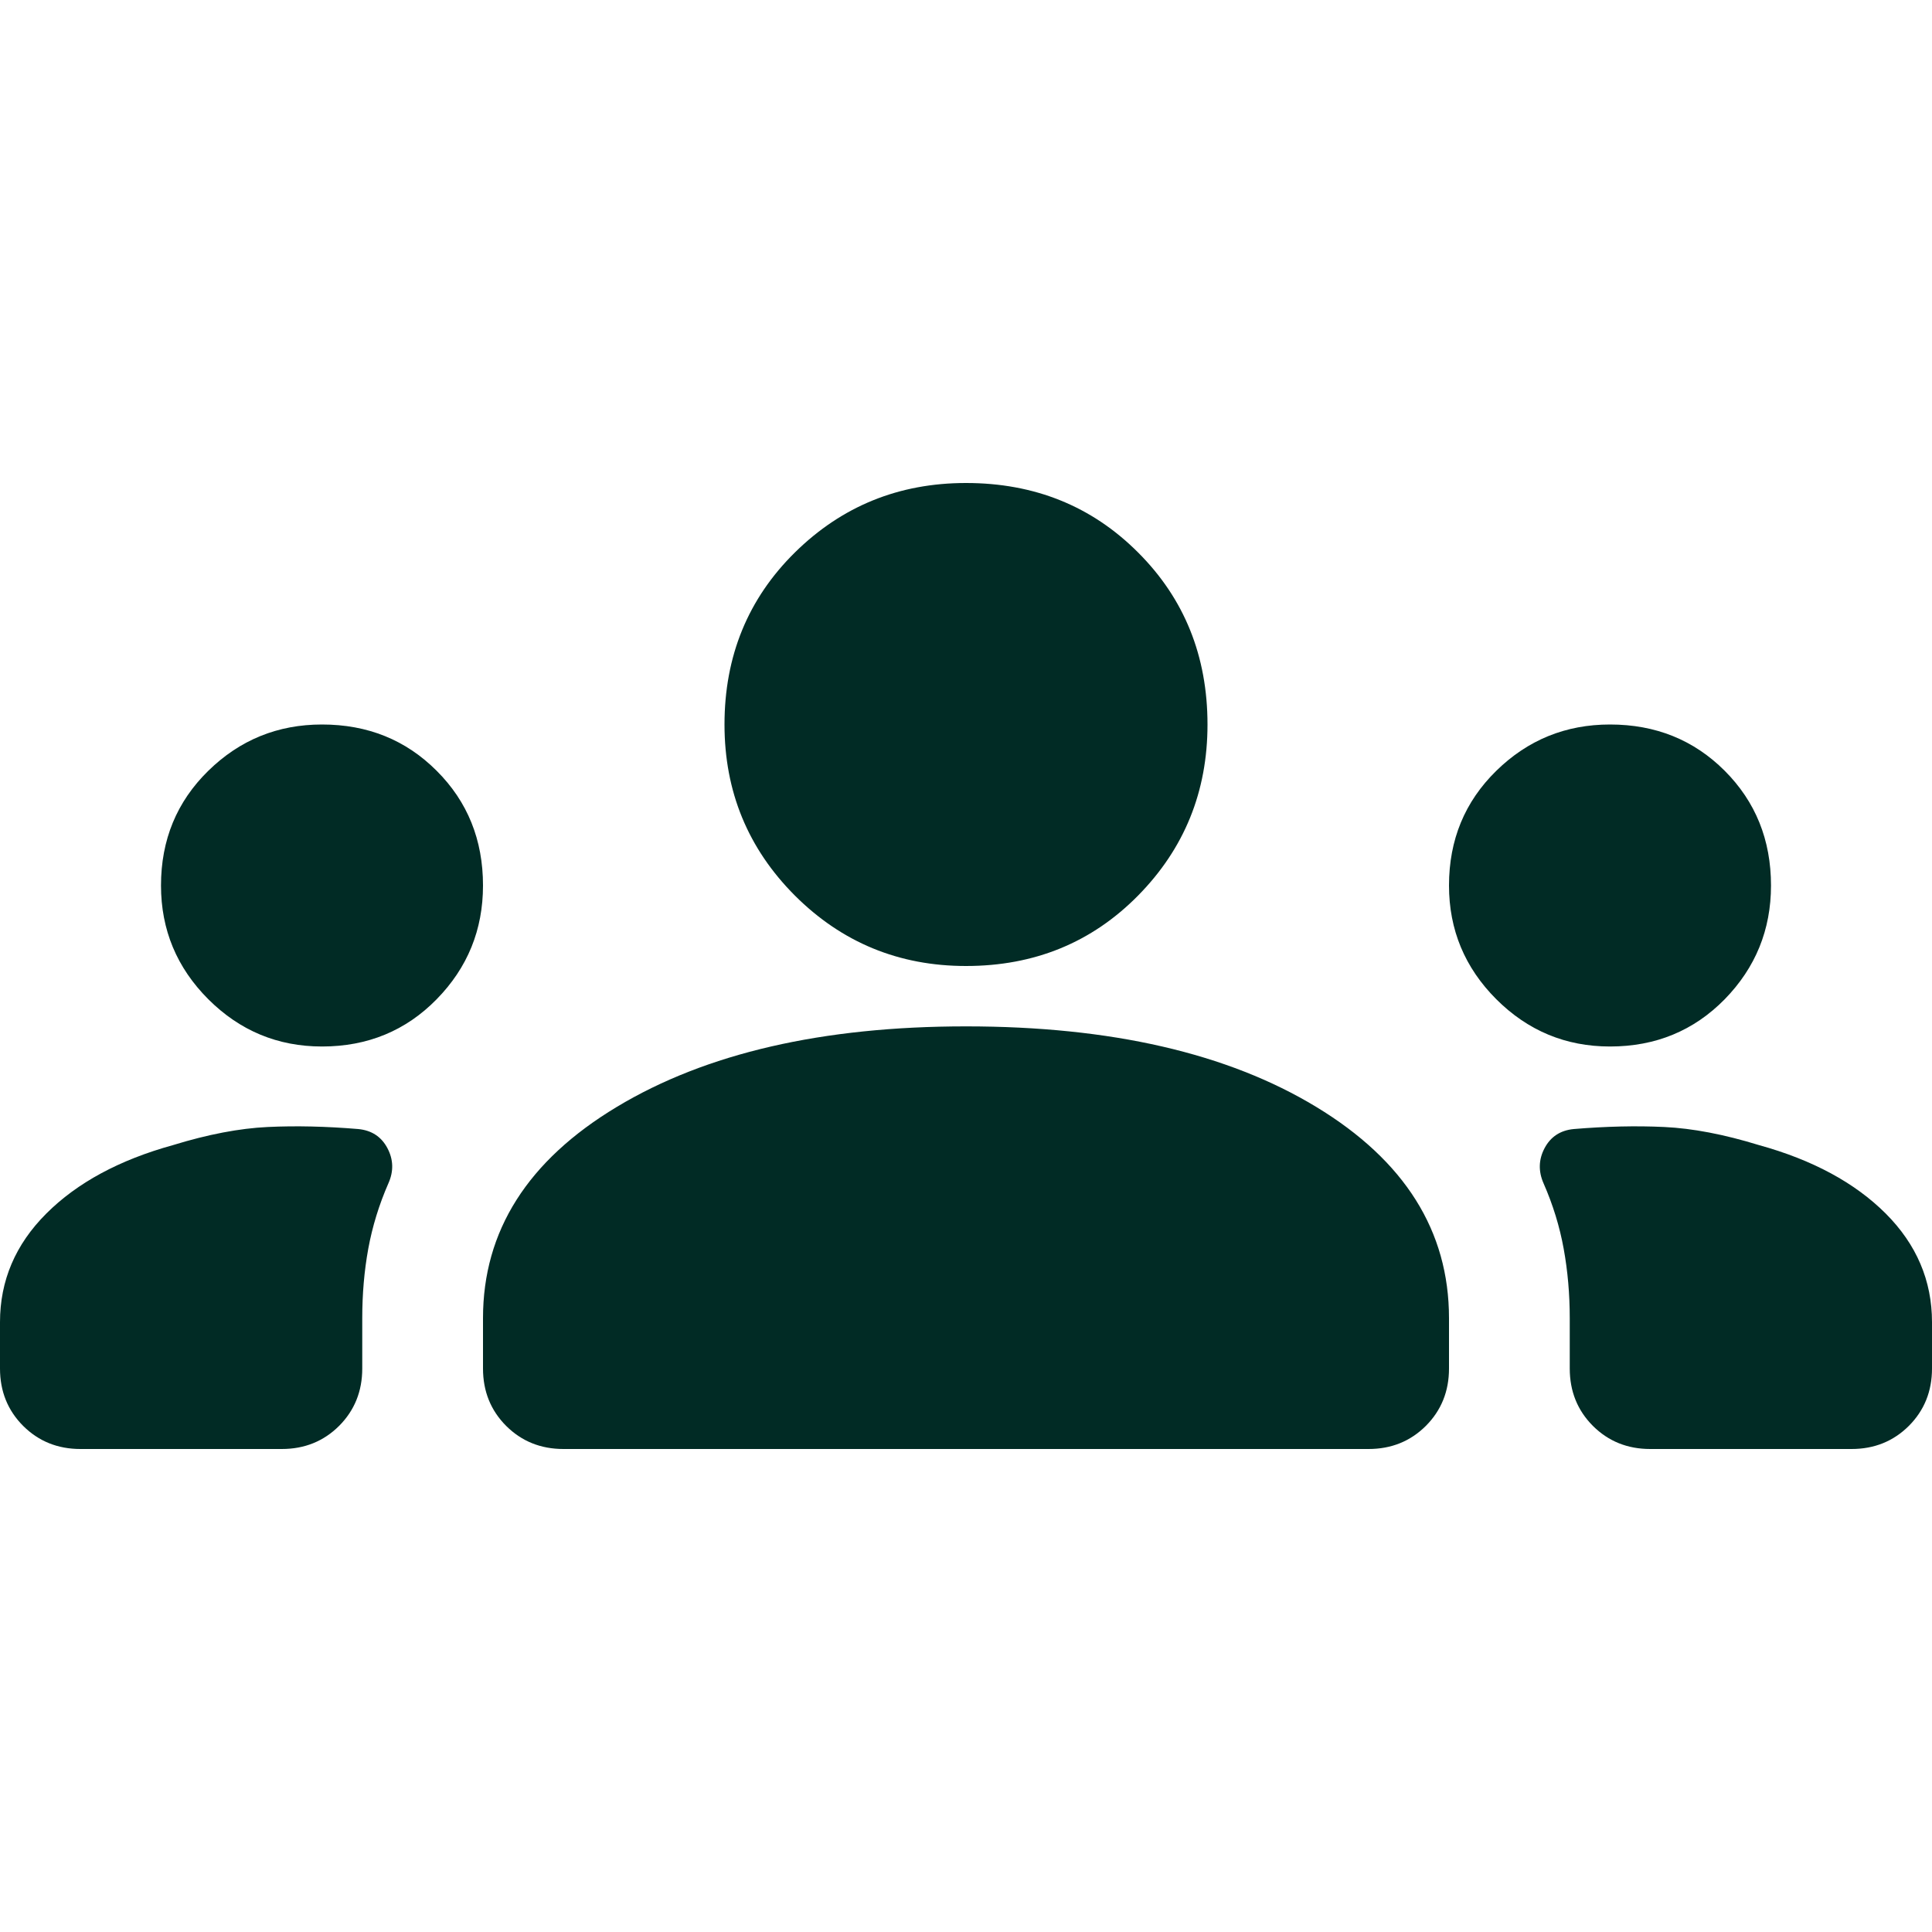 <svg width="36" height="36" viewBox="0 0 36 36" fill="none" xmlns="http://www.w3.org/2000/svg">
<path d="M1.5 27C1.075 27 0.719 26.856 0.431 26.569C0.144 26.281 0 25.925 0 25.5V24.637C0 23.863 0.287 23.188 0.863 22.613C1.438 22.038 2.225 21.613 3.225 21.337C3.875 21.137 4.463 21.025 4.987 21C5.513 20.975 6.075 20.988 6.675 21.038C6.925 21.062 7.106 21.181 7.219 21.394C7.331 21.606 7.338 21.825 7.237 22.05C7.062 22.45 6.938 22.856 6.862 23.269C6.787 23.681 6.75 24.113 6.75 24.562V25.5C6.75 25.925 6.606 26.281 6.319 26.569C6.031 26.856 5.675 27 5.25 27H1.5ZM10.5 27C10.075 27 9.719 26.856 9.431 26.569C9.144 26.281 9 25.925 9 25.5V24.562C9 22.938 9.831 21.625 11.494 20.625C13.156 19.625 15.325 19.125 18 19.125C20.7 19.125 22.875 19.625 24.525 20.625C26.175 21.625 27 22.938 27 24.562V25.5C27 25.925 26.856 26.281 26.569 26.569C26.281 26.856 25.925 27 25.5 27H10.5ZM30.75 27C30.325 27 29.969 26.856 29.681 26.569C29.394 26.281 29.25 25.925 29.25 25.5V24.562C29.25 24.113 29.212 23.681 29.137 23.269C29.062 22.856 28.938 22.45 28.762 22.05C28.663 21.825 28.669 21.606 28.781 21.394C28.894 21.181 29.075 21.062 29.325 21.038C29.925 20.988 30.488 20.975 31.012 21C31.538 21.025 32.125 21.137 32.775 21.337C33.775 21.613 34.562 22.038 35.138 22.613C35.712 23.188 36 23.863 36 24.637V25.5C36 25.925 35.856 26.281 35.569 26.569C35.281 26.856 34.925 27 34.5 27H30.75ZM6 19.5C5.175 19.5 4.469 19.206 3.881 18.619C3.294 18.031 3 17.325 3 16.5C3 15.65 3.294 14.938 3.881 14.363C4.469 13.787 5.175 13.5 6 13.5C6.85 13.5 7.562 13.787 8.137 14.363C8.713 14.938 9 15.65 9 16.5C9 17.325 8.713 18.031 8.137 18.619C7.562 19.206 6.85 19.5 6 19.5ZM30 19.5C29.175 19.5 28.469 19.206 27.881 18.619C27.294 18.031 27 17.325 27 16.5C27 15.65 27.294 14.938 27.881 14.363C28.469 13.787 29.175 13.5 30 13.5C30.85 13.5 31.562 13.787 32.138 14.363C32.712 14.938 33 15.65 33 16.5C33 17.325 32.712 18.031 32.138 18.619C31.562 19.206 30.85 19.5 30 19.5ZM18 18C16.75 18 15.688 17.562 14.812 16.688C13.938 15.812 13.5 14.75 13.5 13.5C13.5 12.225 13.938 11.156 14.812 10.294C15.688 9.431 16.75 9 18 9C19.275 9 20.344 9.431 21.206 10.294C22.069 11.156 22.5 12.225 22.5 13.5C22.5 14.75 22.069 15.812 21.206 16.688C20.344 17.562 19.275 18 18 18Z" fill="#012B25"/>
</svg>
